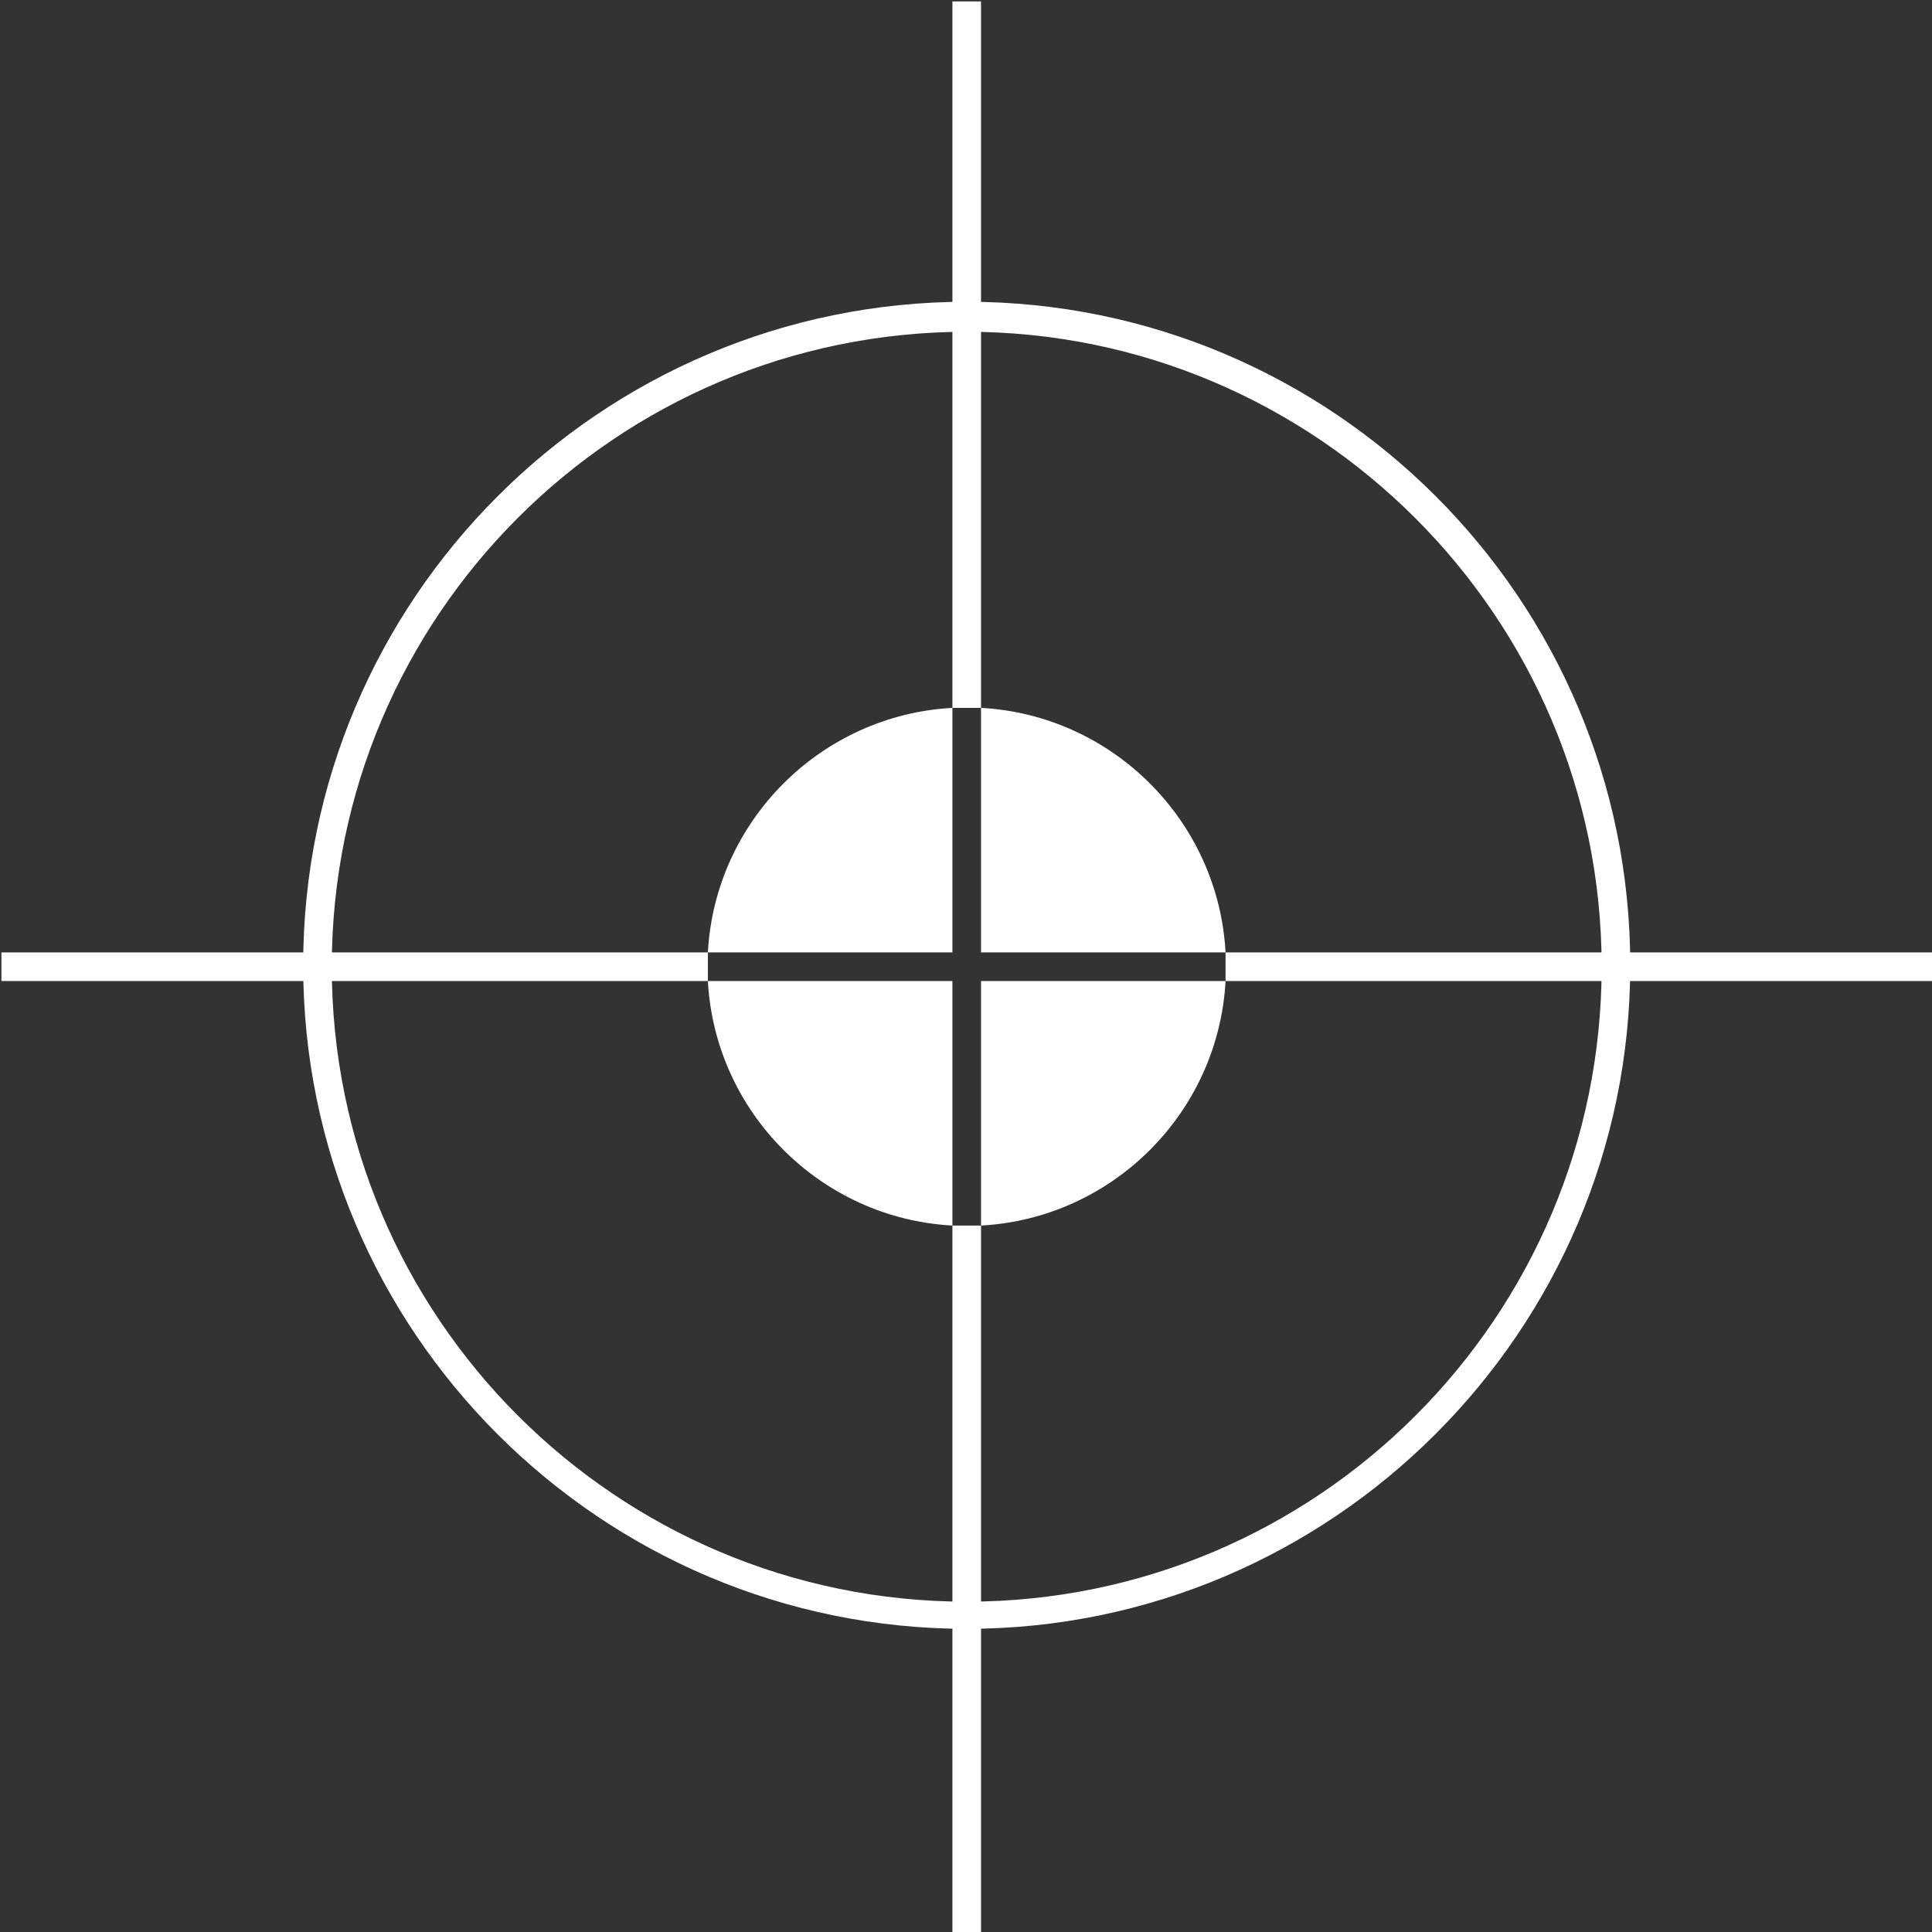 <svg xmlns="http://www.w3.org/2000/svg" width="86" height="86" viewBox="0 0 86 86" fill="none"><rect x="0" y="0" width="86" height="86" fill="#333333" stroke="none"/><path d="M43.669 0.063H42.395V31.51H43.669V0.063Z" fill="white"></path><path d="M43.669 54.554H42.395V86H43.669V54.554Z" fill="white"></path><path d="M31.51 42.395H0.063V43.669H31.51V42.395Z" fill="white"></path><path d="M86 42.395H54.554V43.669H86V42.395Z" fill="white"></path><path d="M43.032 72.505C26.736 72.505 13.495 59.264 13.495 42.968C13.495 26.672 26.736 13.432 43.032 13.432C59.328 13.432 72.568 26.672 72.568 42.968C72.568 59.264 59.264 72.505 43.032 72.505ZM43.032 14.768C27.436 14.768 14.768 27.436 14.768 43.032C14.768 58.628 27.436 71.296 43.032 71.296C58.628 71.296 71.295 58.628 71.295 43.032C71.295 27.436 58.564 14.768 43.032 14.768Z" fill="white"></path><path d="M43.669 42.395H54.554C54.235 36.539 49.525 31.828 43.669 31.51V42.395Z" fill="white"></path><path d="M42.395 42.395V31.51C36.539 31.828 31.828 36.539 31.51 42.395H42.395Z" fill="white"></path><path d="M42.395 43.669H31.51C31.828 49.525 36.539 54.235 42.395 54.554V43.669Z" fill="white"></path><path d="M43.669 43.669V54.554C49.525 54.235 54.235 49.525 54.554 43.669H43.669Z" fill="white"></path></svg>
